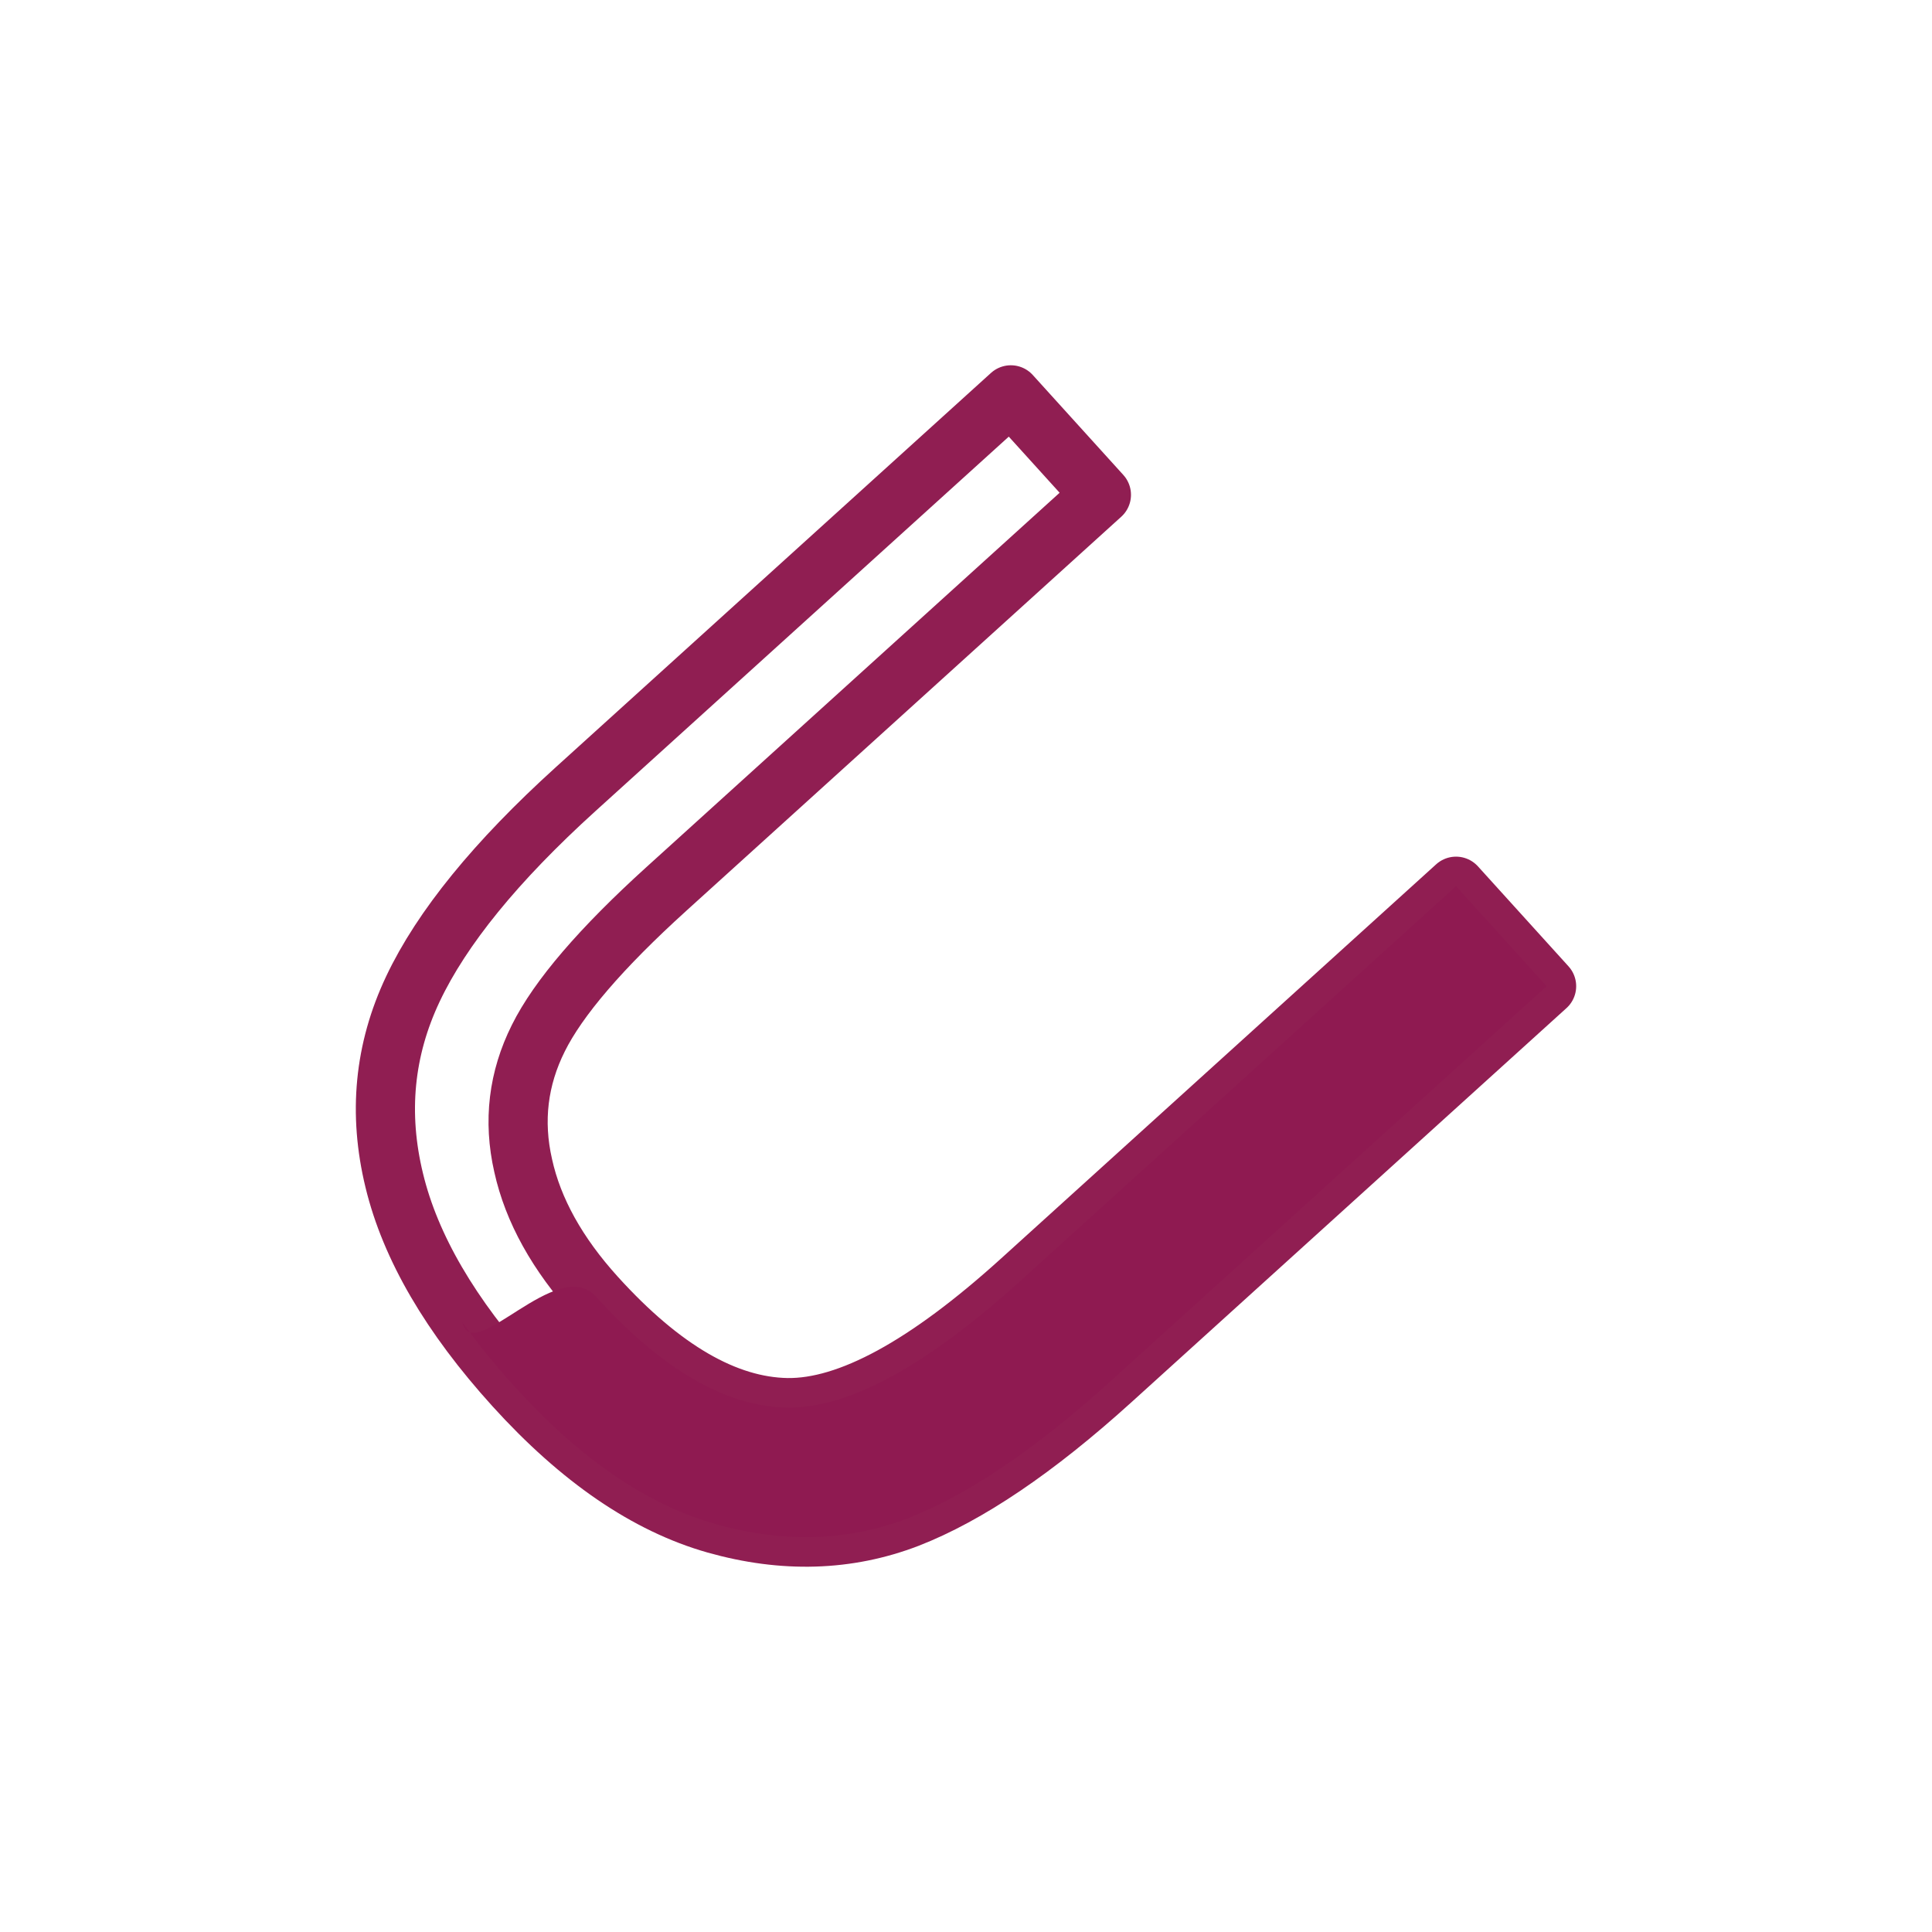 <?xml version="1.0" encoding="UTF-8"?>
<!DOCTYPE svg PUBLIC "-//W3C//DTD SVG 1.1//EN" "http://www.w3.org/Graphics/SVG/1.1/DTD/svg11.dtd">
<!-- Creator: CorelDRAW 2021 (64-Bit) -->
<svg xmlns="http://www.w3.org/2000/svg" xml:space="preserve" width="35.565mm" height="35.565mm" version="1.1" style="shape-rendering:geometricPrecision; text-rendering:geometricPrecision; image-rendering:optimizeQuality; fill-rule:evenodd; clip-rule:evenodd"
viewBox="0 0 2710074 2710074"
 xmlns:xlink="http://www.w3.org/1999/xlink"
 xmlns:xodm="http://www.corel.com/coreldraw/odm/2003">
 <defs>
  <style type="text/css">
   <![CDATA[
    .str0 {stroke:#901E52;stroke-width:82990;stroke-linecap:round;stroke-linejoin:round;stroke-miterlimit:22.926}
    .fil0 {fill:none}
    .fil1 {fill:none;fill-rule:nonzero}
    .fil2 {fill:#8F1A51;fill-rule:nonzero}
   ]]>
  </style>
 </defs>
 <g id="Layer_x0020_1">
  <rect class="fil0" x="-1" y="-1" width="2710075" height="2710075"/>
  <g id="_1349115804816">
   <g>
    <path class="fil1 str0" d="M2042408 1243137l127049 140231 -610317 552939c-106269,96279 -201572,160660 -285690,193411 -84079,32278 -174216,35128 -269924,8070 -95959,-27295 -189853,-91379 -282123,-193221 -89360,-98633 -145710,-194958 -168349,-288654 -22860,-93970 -14227,-183307 26175,-268727 40401,-85428 116457,-178964 228395,-280378l610317 -552939 127033 140208 -610074 552718c-91768,83142 -151852,153254 -179771,209467 -28179,56419 -35578,115969 -21267,178712 13823,62728 47938,124100 102093,183879 92705,102329 182263,154221 268209,155646 86167,1189 195339,-58293 328179,-178644l610066 -552718z"/>
   </g>
   <path class="fil2" d="M648570 1854536c13830,62736 133228,-95464 187384,-35685 92705,102329 182263,154221 268209,155646 86167,1189 195339,-58293 328179,-178644l610066 -552718 127049 140231 -610317 552939c-106269,96279 -201572,160660 -285690,193411 -84079,32278 -174216,35128 -269924,8070 -95959,-27295 -189853,-91379 -282123,-193221 -27386,-30229 -51648,-60236 -72832,-90030z"/>
  </g>
 </g>
</svg>
